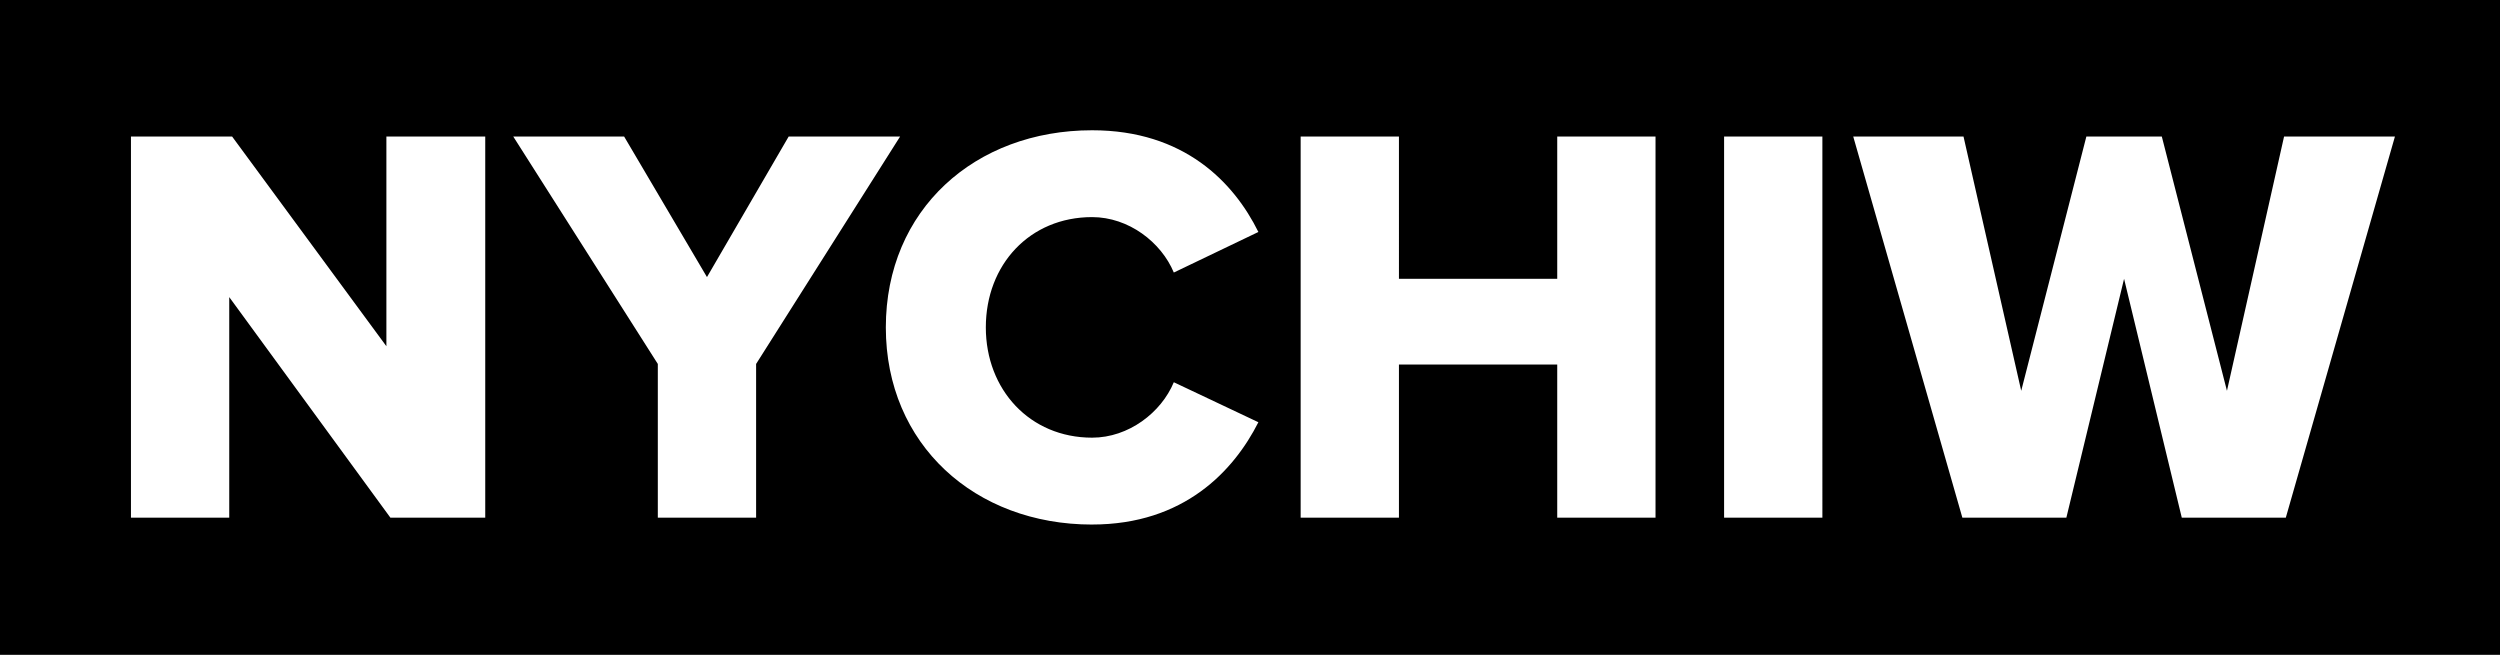 <?xml version="1.0" encoding="UTF-8" standalone="no"?>
<!-- Created with Inkscape (http://www.inkscape.org/) -->

<svg
   width="420"
   height="110"
   viewBox="0 0 111.125 29.104"
   version="1.1"
   id="svg1"
   sodipodi:docname="hitlab-nychiw-bw-rectangle-updated.svg"
   inkscape:version="1.3.2 (091e20ef0f, 2023-11-25, custom)"
   xmlns:inkscape="http://www.inkscape.org/namespaces/inkscape"
   xmlns:sodipodi="http://sodipodi.sourceforge.net/DTD/sodipodi-0.dtd"
   xmlns="http://www.w3.org/2000/svg"
   xmlns:svg="http://www.w3.org/2000/svg">
  <rect x="0" y="0" width="111.125" height="29.104" fill="#808080" stroke="none"/>
  <sodipodi:namedview
     id="namedview1"
     pagecolor="#ffffff"
     bordercolor="#000000"
     borderopacity="0.25"
     inkscape:showpageshadow="2"
     inkscape:pageopacity="0.0"
     inkscape:pagecheckerboard="0"
     inkscape:deskcolor="#d1d1d1"
     inkscape:zoom="2.2642857"
     inkscape:cx="210"
     inkscape:cy="55.205047"
     inkscape:window-width="1920"
     inkscape:window-height="1036"
     inkscape:window-x="0"
     inkscape:window-y="0"
     inkscape:window-maximized="1"
     inkscape:current-layer="svg1" />
  <defs
     id="defs1" />
  <g
     id="layer1">
    <rect
       style="fill:#000000;fill-opacity:1;stroke-width:0"
       id="rect1"
       width="112.448"
       height="29.104"
       x="-0.661"
       y="3.1789145e-07"
       ry="0.256" />
    <path
       d="M 21.569,23.01 V 6.068 h -4.394 v 9.322 l -6.858,-9.322 H 5.821 V 23.01 h 4.369 v -9.804 l 7.163,9.804 z m 12.04,0 v -6.833 l 6.401,-10.109 h -4.953 l -3.632,6.248 -3.683,-6.248 h -4.928 l 6.426,10.109 v 6.833 z m 14.935,0.305 c 4.089,0 6.299,-2.388 7.391,-4.547 l -3.759,-1.778 c -0.559,1.346 -2.007,2.464 -3.632,2.464 -2.769,0 -4.724,-2.134 -4.724,-4.902 0,-2.794 1.956,-4.902 4.724,-4.902 1.626,0 3.073,1.118 3.632,2.464 l 3.759,-1.803 c -1.092,-2.21 -3.302,-4.521 -7.391,-4.521 -5.207,0 -9.169,3.531 -9.169,8.763 0,5.207 3.962,8.763 9.169,8.763 z m 25.044,-0.305 V 6.068 h -4.369 v 6.325 h -7.036 V 6.068 h -4.369 V 23.01 h 4.369 v -6.807 h 7.036 v 6.807 z m 7.417,0 V 6.068 H 76.636 V 23.01 Z m 20.599,0 4.851,-16.942 h -4.928 L 98.988,17.371 96.092,6.068 h -3.353 l -2.896,11.303 -2.565,-11.303 h -4.902 l 4.851,16.942 h 4.623 l 2.565,-10.617 2.565,10.617 z"
       id="text4"
       style="font-size:25.4px;line-height:0;font-family:'Proxima Nova';-inkscape-font-specification:'Proxima Nova';letter-spacing:0px;word-spacing:0px;fill:#ffffff;stroke-width:0"
       aria-label="NYCHIW" />
  </g>
</svg>
